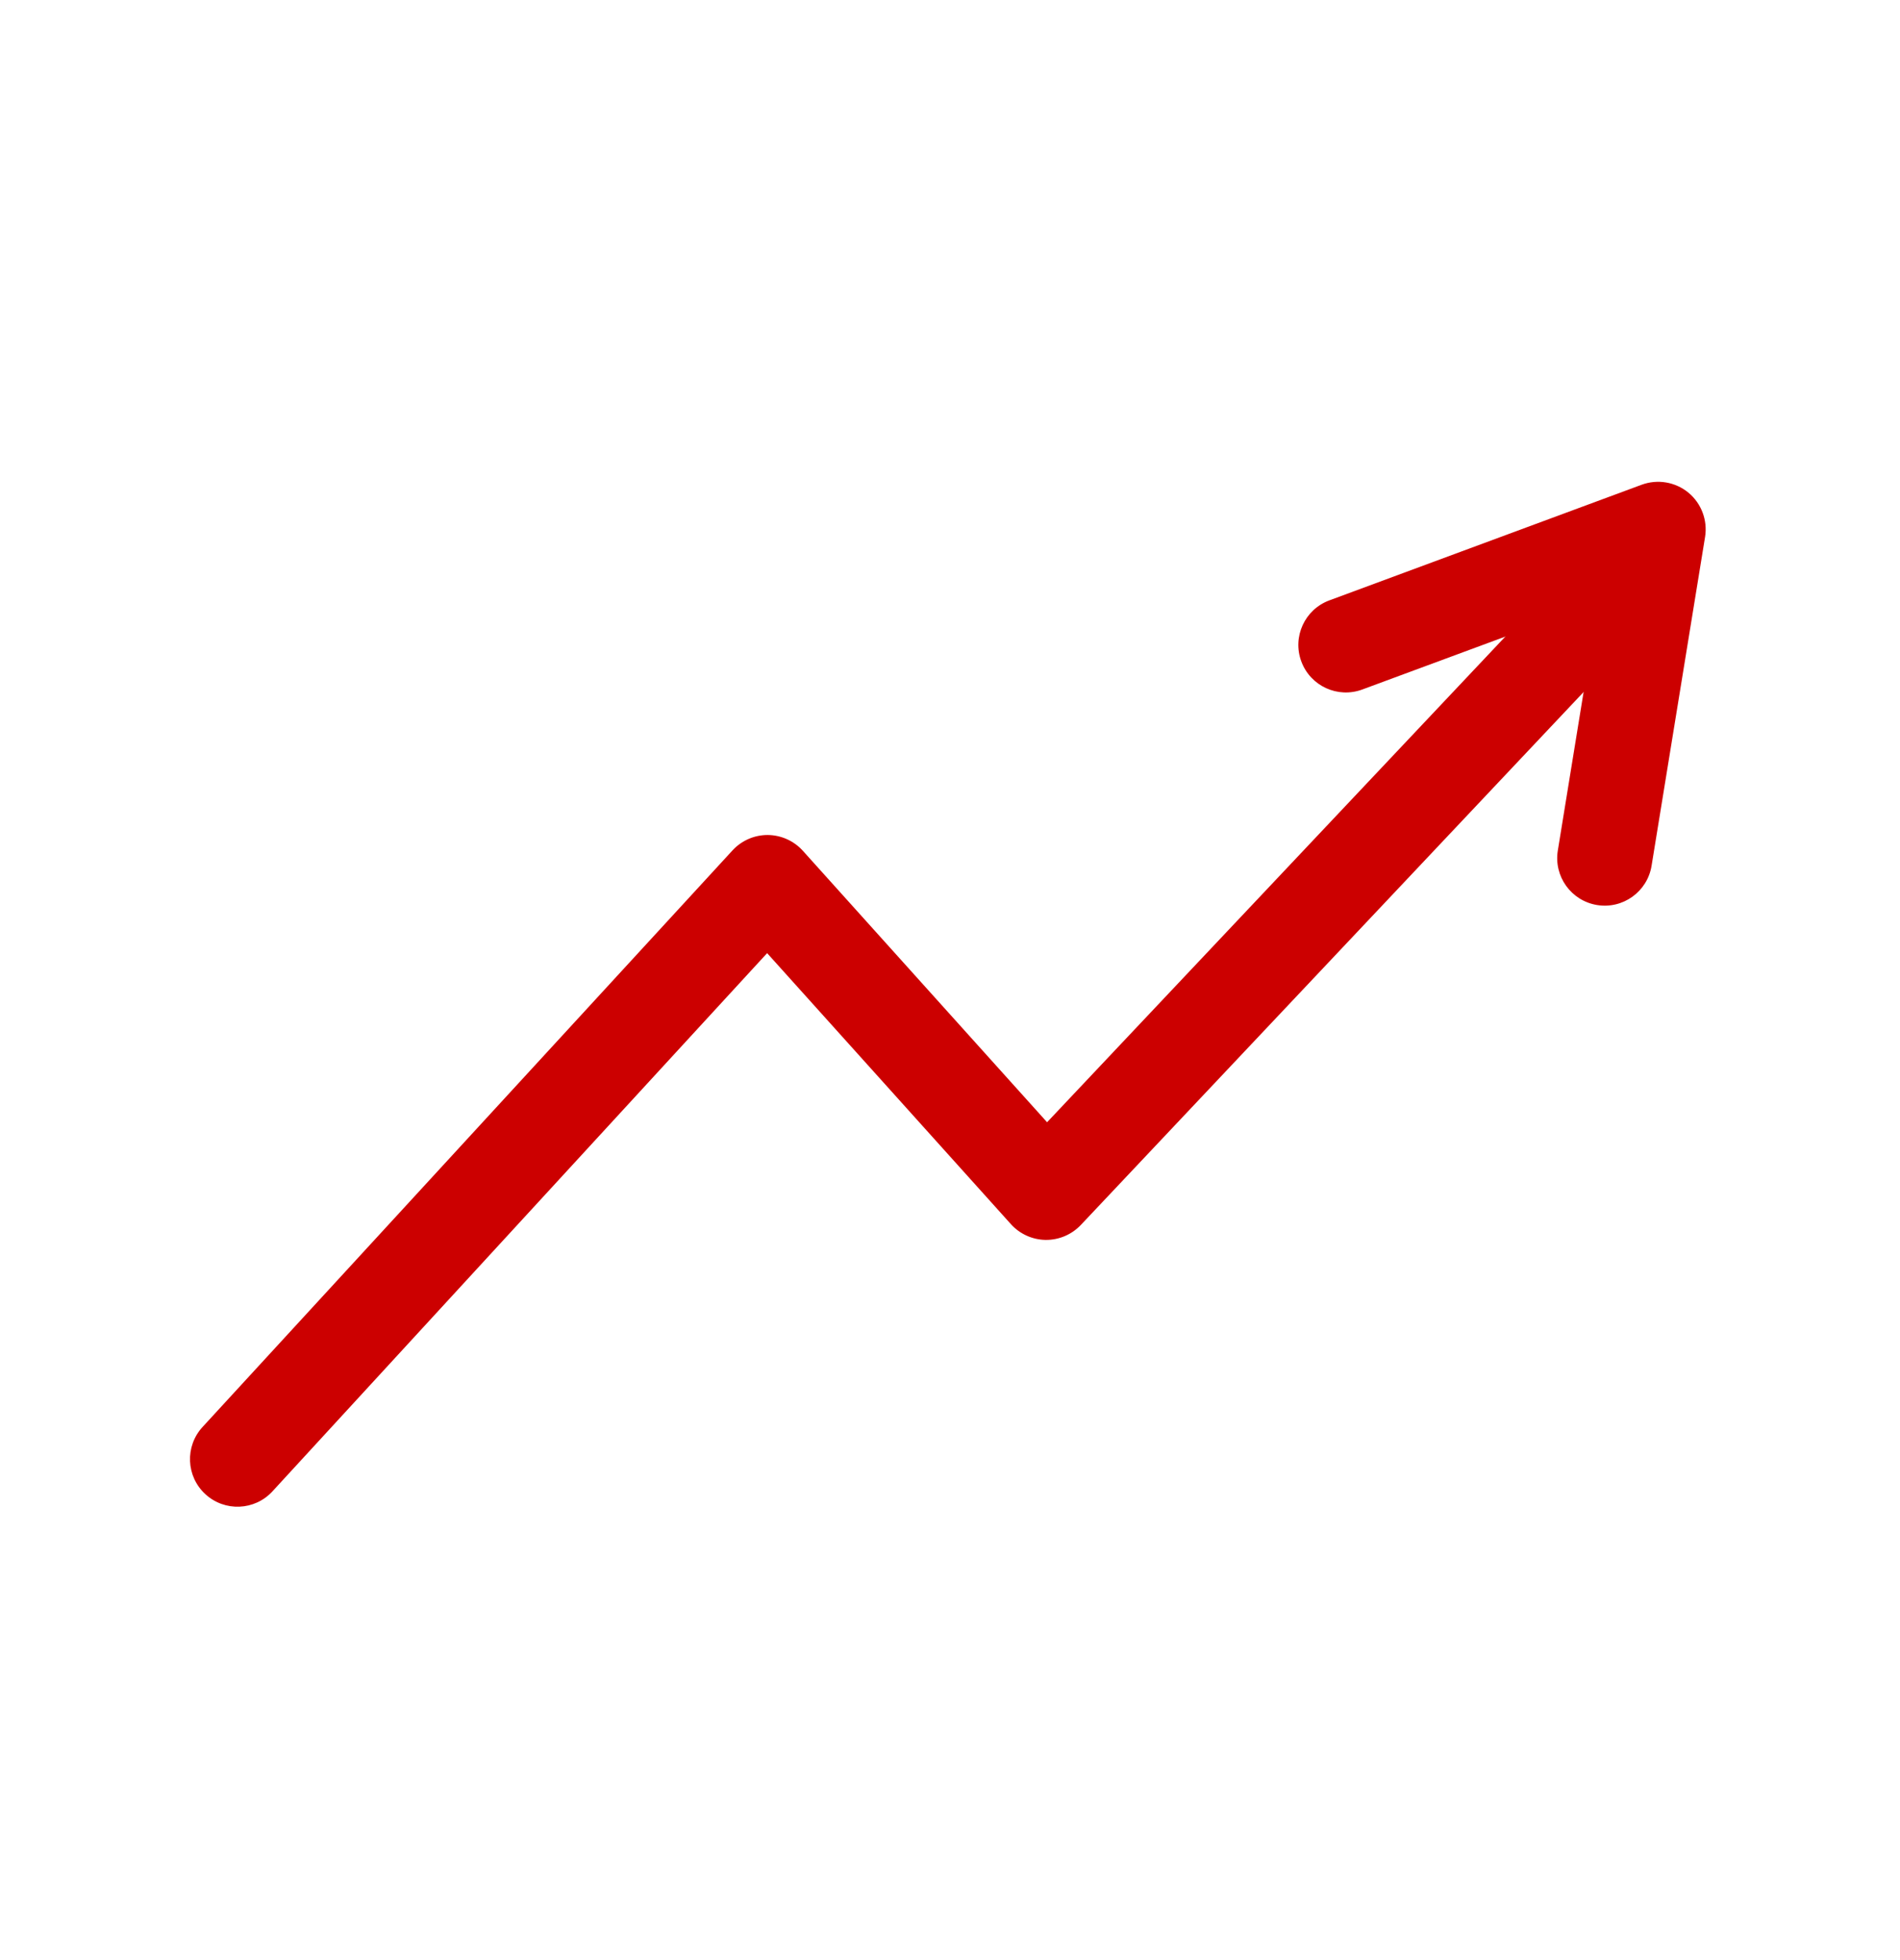 <svg width="32" height="33" viewBox="0 0 32 33" fill="none" xmlns="http://www.w3.org/2000/svg">
<path fill-rule="evenodd" clip-rule="evenodd" d="M27.883 9.202C28.204 9.505 28.219 10.012 27.915 10.333L18.203 20.624C18.049 20.786 17.835 20.877 17.611 20.875C17.388 20.872 17.176 20.776 17.026 20.61L12.92 16.047L4.589 25.108C4.29 25.434 3.784 25.455 3.459 25.156C3.133 24.857 3.112 24.351 3.411 24.025L12.337 14.317C12.49 14.151 12.705 14.057 12.931 14.058C13.156 14.06 13.37 14.156 13.521 14.323L17.635 18.894L26.752 9.235C27.055 8.913 27.561 8.899 27.883 9.202Z" fill="#CC0000"/>
<path fill-rule="evenodd" clip-rule="evenodd" d="M28.436 8.294C28.655 8.475 28.762 8.759 28.717 9.04L27.816 14.576C27.745 15.012 27.334 15.308 26.898 15.237C26.462 15.166 26.166 14.755 26.237 14.319L26.917 10.139L22.945 11.608C22.53 11.762 22.07 11.55 21.917 11.136C21.763 10.722 21.975 10.261 22.389 10.108L27.649 8.161C27.916 8.063 28.216 8.113 28.436 8.294Z" fill="#CC0000"/>
</svg>
